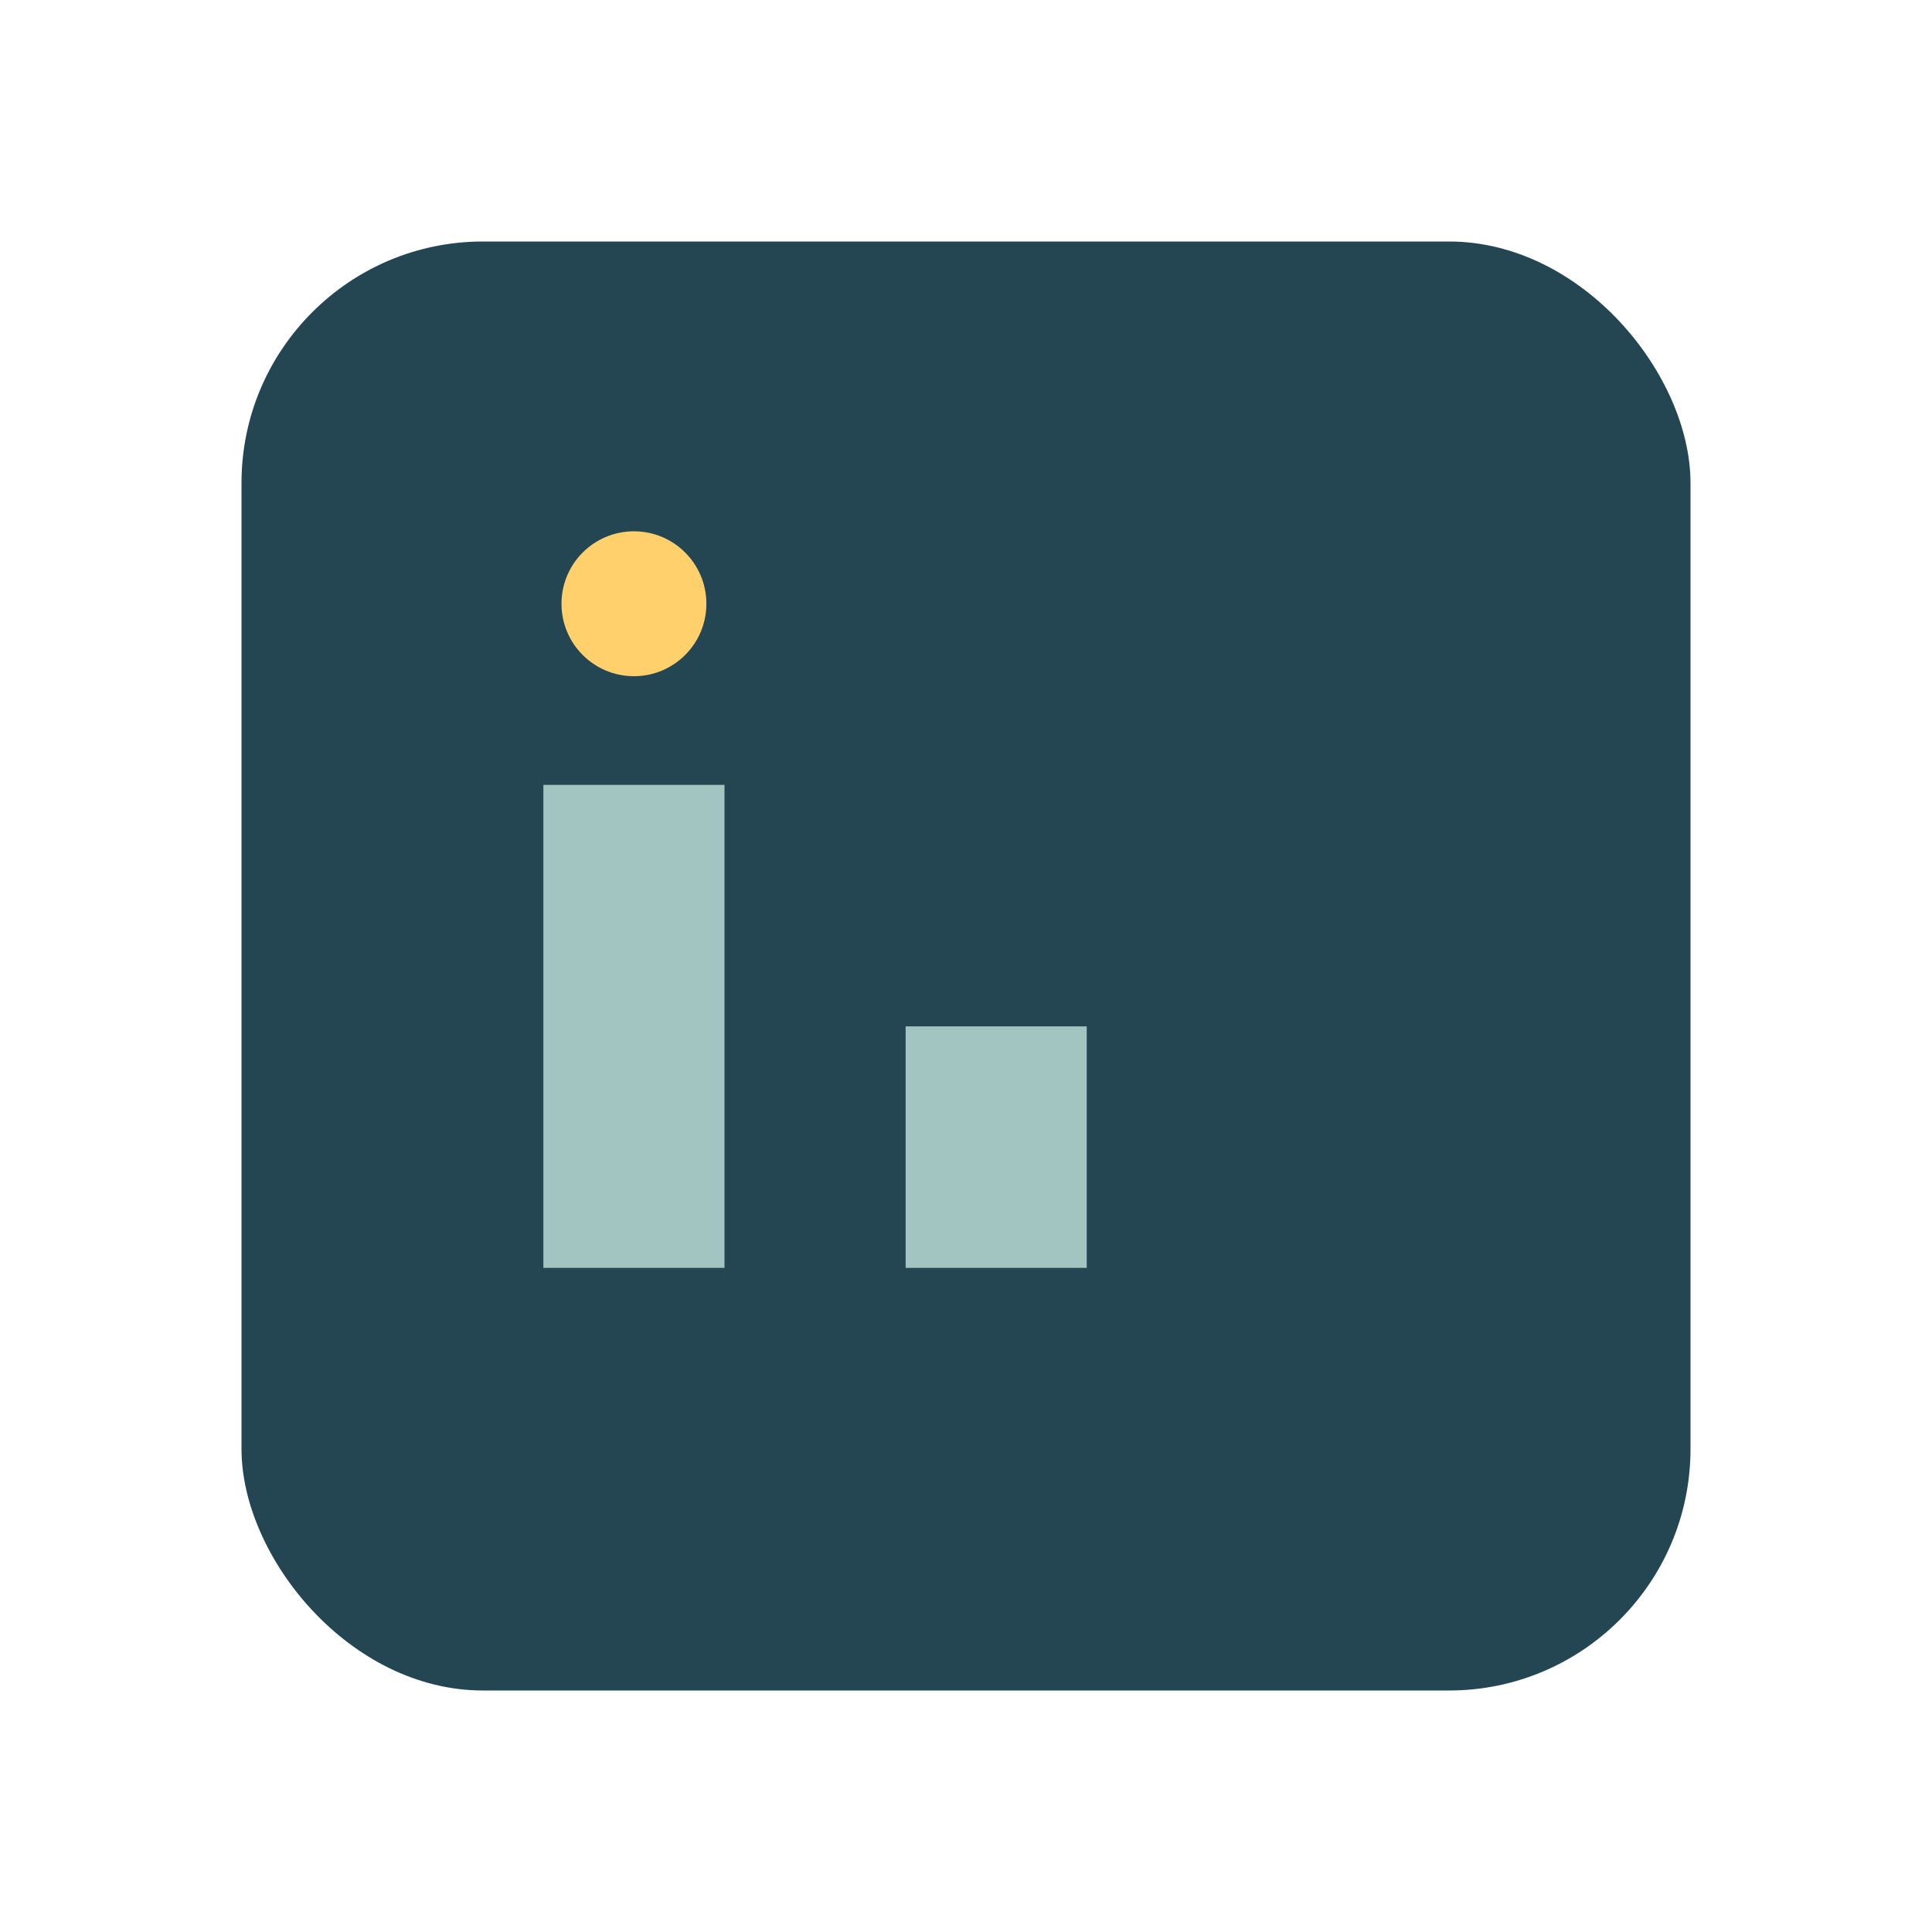 <?xml version="1.0" encoding="UTF-8"?>
<svg xmlns="http://www.w3.org/2000/svg" width="32" height="32" viewBox="0 0 32 32"><rect x="4" y="4" width="24" height="24" rx="4" fill="#244653"/><rect x="9" y="13" width="3" height="8" fill="#A2C5C1"/><rect x="15" y="17" width="3" height="4" fill="#A2C5C1"/><circle cx="10.5" cy="10" r="1.2" fill="#FFD06B"/></svg>